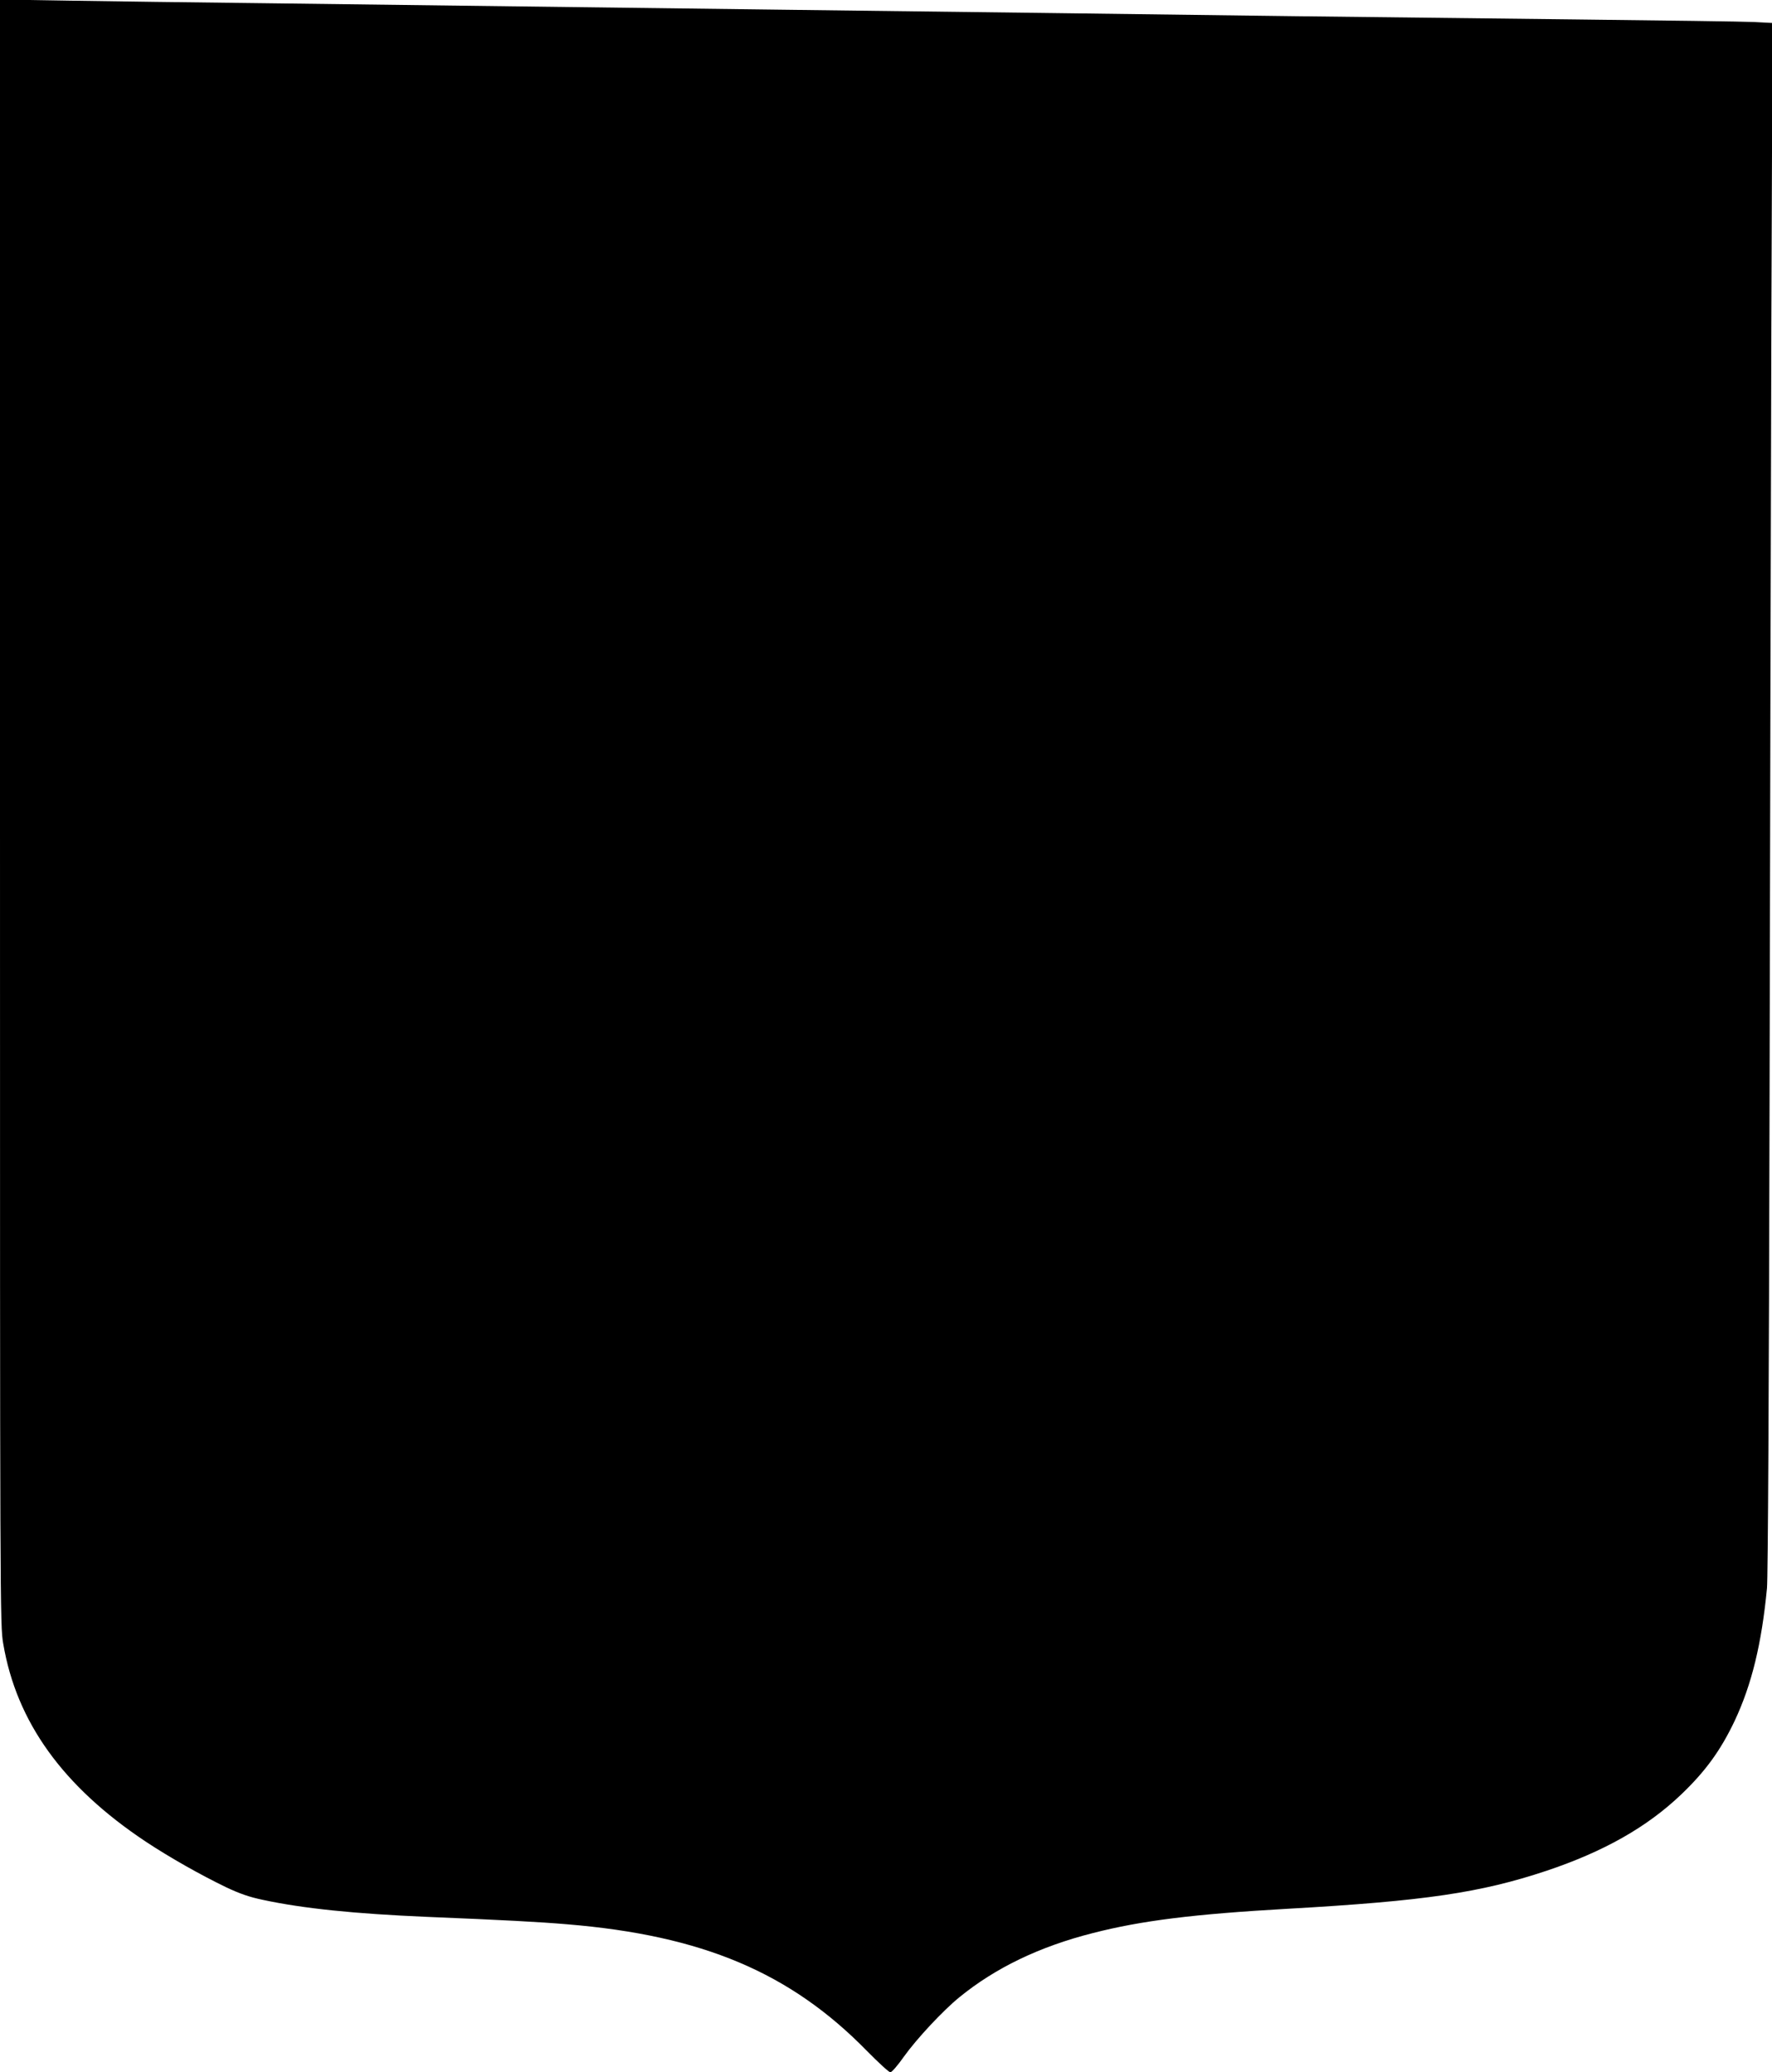  <svg version="1.0" xmlns="http://www.w3.org/2000/svg"
 width="1095pt" height="1280pt" viewBox="0 0 1095 1280"
 preserveAspectRatio="xMidYMid meet"><g transform="translate(0,1280) scale(0.1,-0.1)"
fill="#000000" stroke="none">
<path d="M0 7782 c0 -4939 0 -5022 20 -5135 82 -484 369 -882 880 -1222 148
-98 341 -207 499 -283 83 -39 143 -60 225 -77 251 -54 570 -86 1011 -105 485
-20 692 -31 870 -46 836 -69 1378 -298 1851 -781 72 -73 137 -133 146 -133 9
0 47 44 84 97 78 109 240 283 342 366 223 182 495 313 826 397 301 77 623 117
1206 150 846 48 1189 99 1595 234 356 119 622 270 833 471 150 143 244 272
331 455 106 225 167 477 200 820 6 66 12 1198 16 3015 3 1601 8 3752 11 4781
l7 1872 -114 6 c-63 3 -564 10 -1114 16 -550 6 -1326 15 -1725 20 -399 5
-1098 14 -1555 20 -456 6 -1183 15 -1615 20 -1017 13 -2206 28 -3190 40 -432
5 -977 12 -1212 16 l-428 7 0 -5021z"/>
</g>
</svg>
